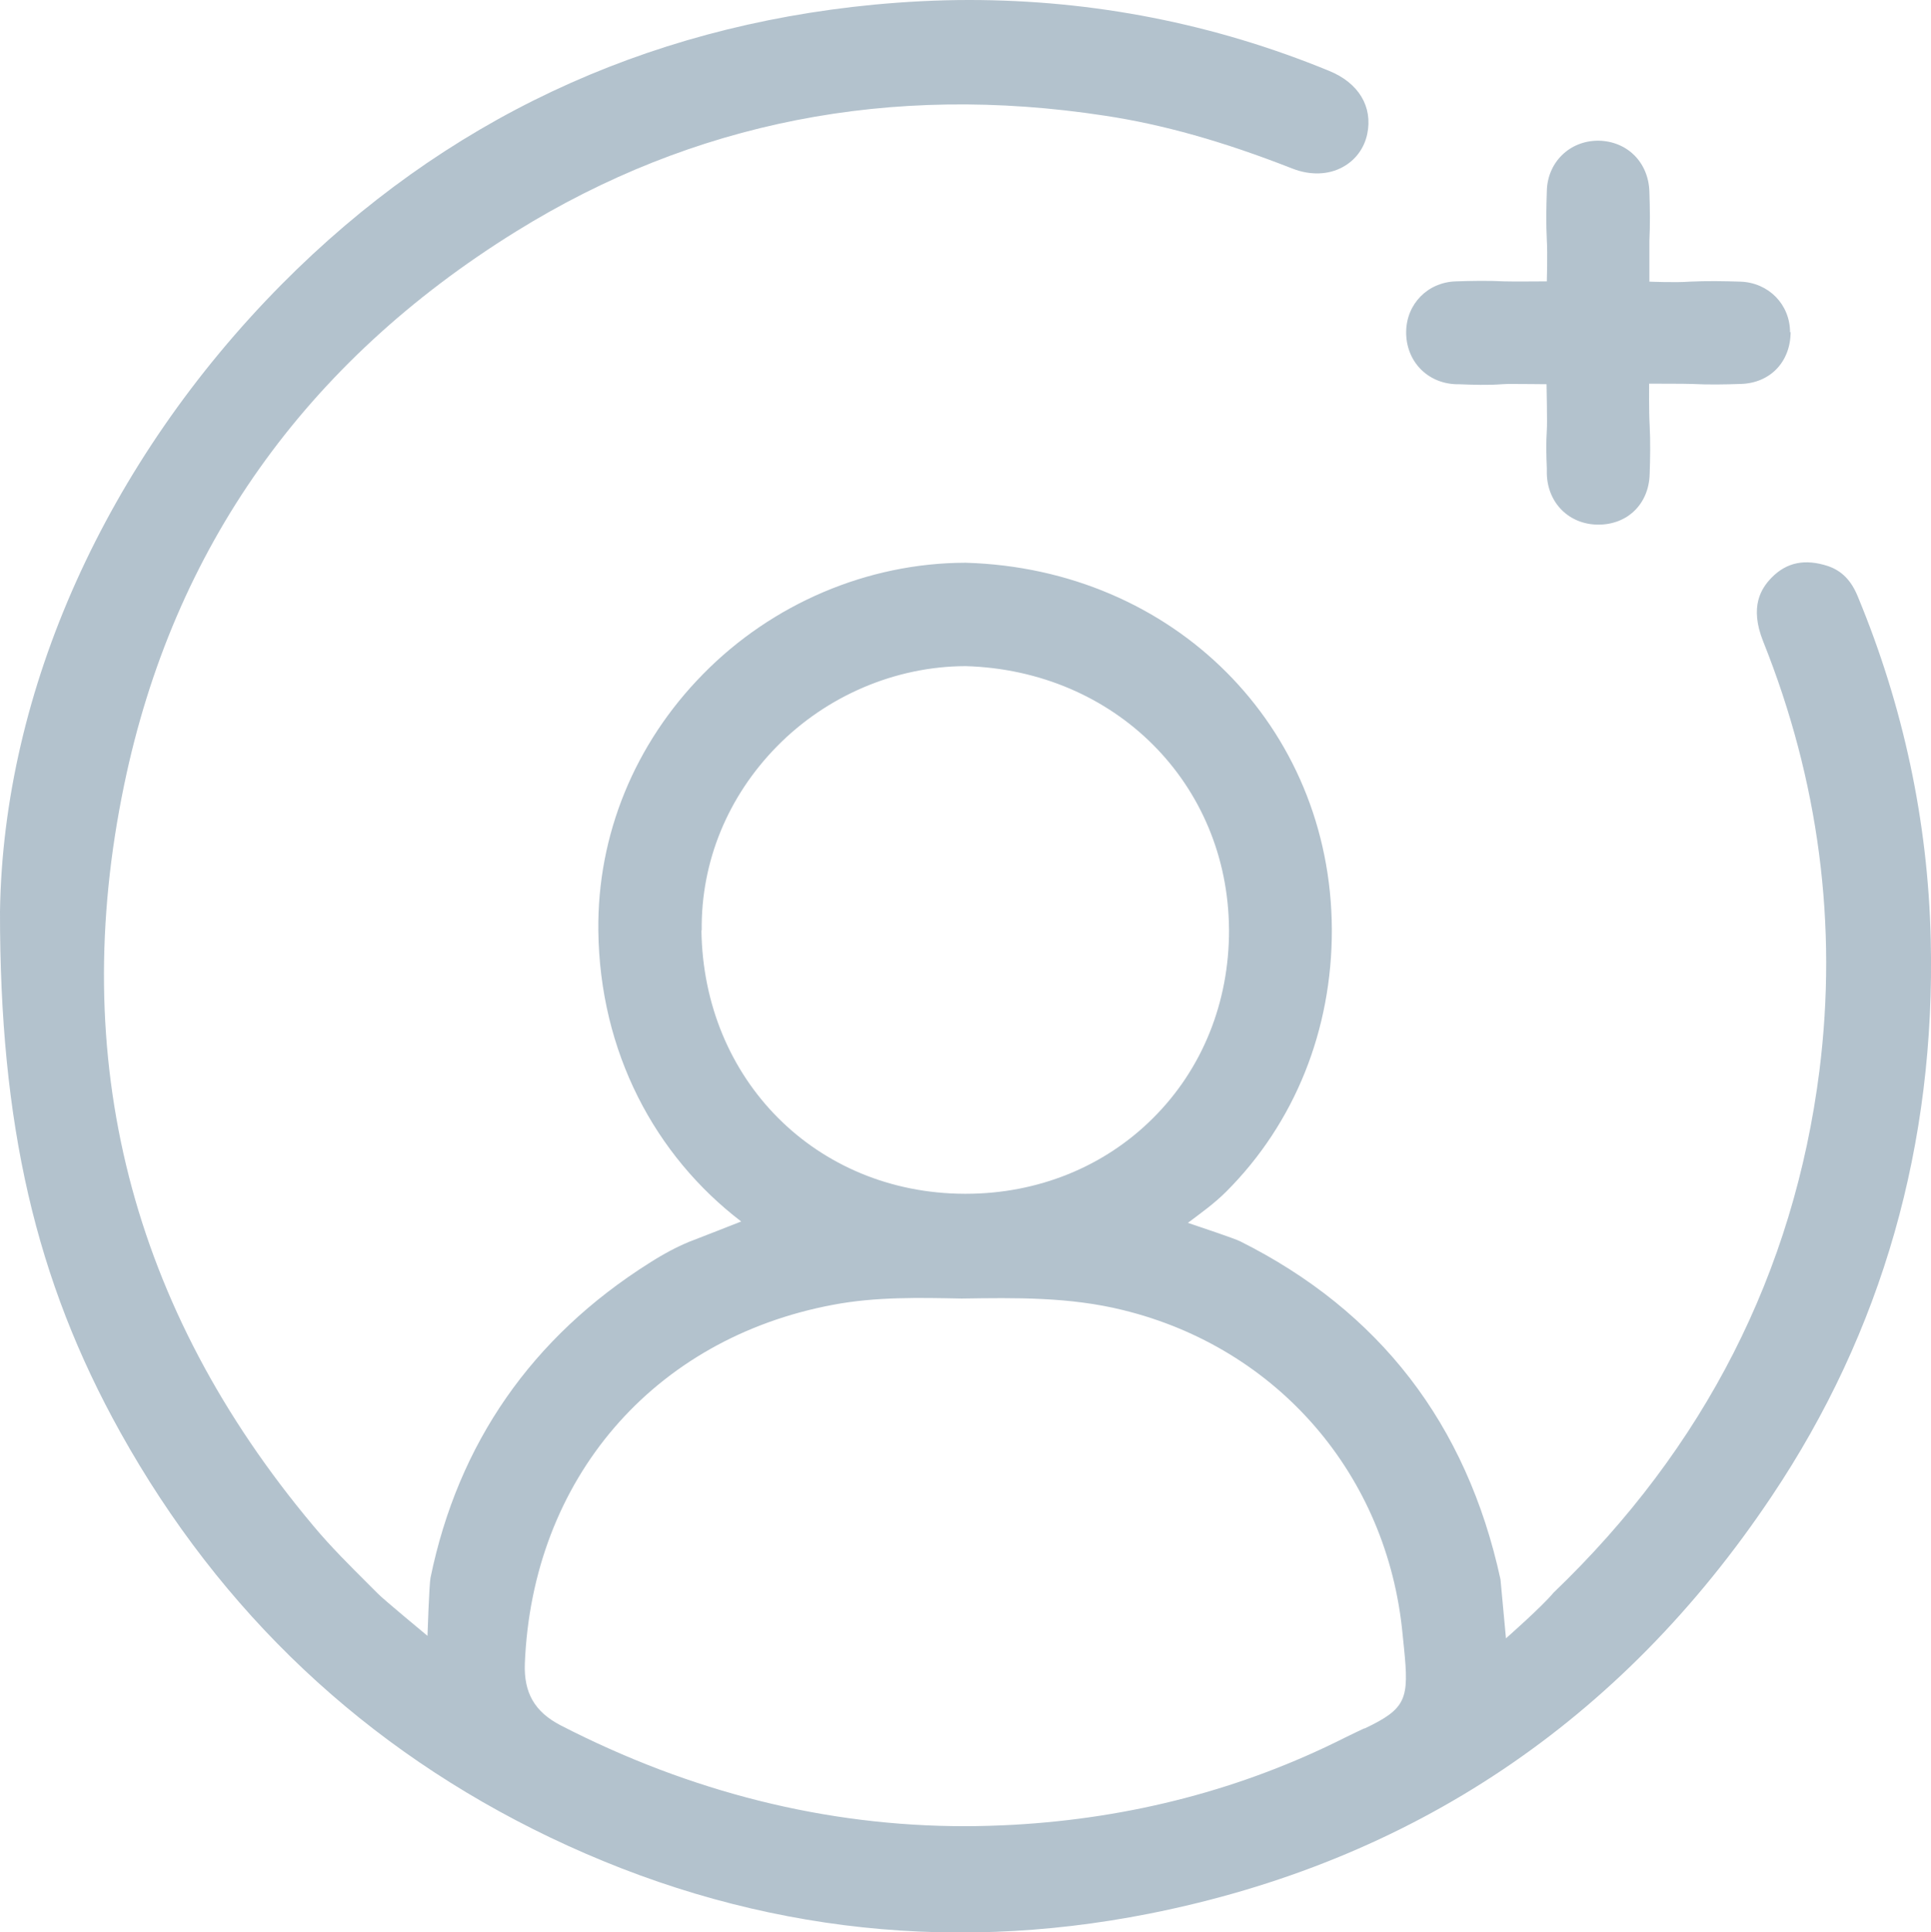 <?xml version="1.0" encoding="UTF-8"?>
<svg id="Capa_2" data-name="Capa 2" xmlns="http://www.w3.org/2000/svg" viewBox="0 0 70.42 70.46">
  <defs>
    <style>
      .cls-1 {
        fill: #003258;
      }

      .cls-2 {
        opacity: .3;
      }
    </style>
  </defs>
  <g id="Capa_1-2" data-name="Capa 1">
    <g class="cls-2">
      <path class="cls-1" d="M65.28,12.12c0-1.02-.78-1.81-1.8-1.85-.62-.02-1.25-.03-1.86,0-.5,.04-1.47,0-1.47,0,0,0,0-1.31,0-1.49,.03-.59,.02-1.19,0-1.79-.03-1.07-.81-1.85-1.87-1.86h0c-1.04,0-1.85,.79-1.87,1.84-.02,.59-.03,1.19,0,1.78,.03,.49,0,1.51,0,1.51,0,0-1.36,.01-1.54,0-.59-.03-1.19-.02-1.78,0-1.02,.03-1.8,.82-1.81,1.84-.01,1.06,.76,1.87,1.81,1.91h.1c.53,.02,1.06,.04,1.58,0,.08,0,.15-.01,.22-.01,.44,0,1.41,.01,1.41,.01,0,0,.03,1.46,.01,1.67-.03,.46-.02,.93,0,1.4v.2c.03,1.07,.82,1.85,1.88,1.85h0c1.07,0,1.84-.76,1.87-1.84,.02-.59,.03-1.19,0-1.78-.03-.48-.02-1.52-.02-1.52,0,0,1.37,0,1.56,.01,.59,.03,1.19,.02,1.78,0,1.08-.03,1.82-.81,1.82-1.9Z"/>
      <path class="cls-1" d="M67.75,21.75s0,0,0,0c-.24-.59-.59-.94-1.09-1.11-.83-.27-1.5-.14-2.05,.42-.38,.39-.82,1.05-.31,2.33,2.03,5.07,2.72,10.34,2.05,15.66-.93,7.34-4.19,13.75-9.7,19.03-.41,.5-1.73,1.66-1.73,1.66,0,0-.18-1.94-.2-2.15-1.23-5.67-4.42-9.79-9.5-12.33-.18-.09-1.33-.48-1.9-.67,.48-.36,.97-.71,1.4-1.14,2.5-2.5,3.86-5.9,3.85-9.56-.03-7.4-5.77-13.15-13.35-13.37h-.03c-3.55,.01-7.03,1.49-9.55,4.06-2.5,2.54-3.86,5.87-3.82,9.35,.05,4.44,2.07,8.21,5.21,10.61-.32,.13-1.69,.66-1.92,.75-.43,.18-.89,.42-1.44,.77-4.27,2.7-6.96,6.56-7.97,11.47-.05,.26-.11,2.12-.11,2.12,0,0-1.63-1.35-1.81-1.54l-.31-.31c-.69-.69-1.41-1.4-2.05-2.17-6.65-7.93-8.97-17.02-6.89-27.02,1.79-8.62,6.6-15.4,14.29-20.17,6.45-4,13.67-5.42,21.48-4.22,2.11,.32,4.29,.93,6.84,1.93,.64,.25,1.31,.23,1.83-.06,.46-.25,.78-.68,.89-1.2,.21-1-.31-1.87-1.4-2.31-4.19-1.72-8.59-2.58-13.12-2.58-1.15,0-2.3,.06-3.47,.17-8.41,.81-15.68,4.23-21.59,10.19C3.87,16.83,.12,25.17,0,33.23c-.01,7.77,1.3,13.45,4.39,19,3.66,6.57,8.93,11.54,15.67,14.77,6.96,3.33,14.32,4.27,21.85,2.78,9.57-1.9,17.21-7.01,22.7-15.22,4.03-6.01,5.98-12.85,5.8-20.32-.1-4.29-1-8.49-2.66-12.49Zm-42.16,12.18c-.03-2.51,.95-4.89,2.75-6.72,1.81-1.84,4.31-2.91,6.86-2.92h.02c5.45,.16,9.57,4.29,9.6,9.61,.01,2.64-.97,5.08-2.77,6.87-1.78,1.78-4.21,2.76-6.83,2.76h-.05c-5.4-.02-9.52-4.15-9.59-9.61Zm24.17,29.09c-.2,.09-.44,.21-.71,.34-3.71,1.87-7.78,2.94-12.11,3.18-.58,.03-1.17,.05-1.76,.05-5.05,0-10-1.24-14.74-3.68-.94-.49-1.34-1.18-1.3-2.25,.27-6.72,4.68-11.85,11.23-13.08,1.57-.3,3.17-.26,4.7-.23,1.98-.03,3.94-.06,5.88,.42,5.64,1.38,9.65,6.01,10.2,11.82l.05,.49c.19,1.87,.1,2.22-1.44,2.95Z"/>
    </g>
  </g>
</svg>